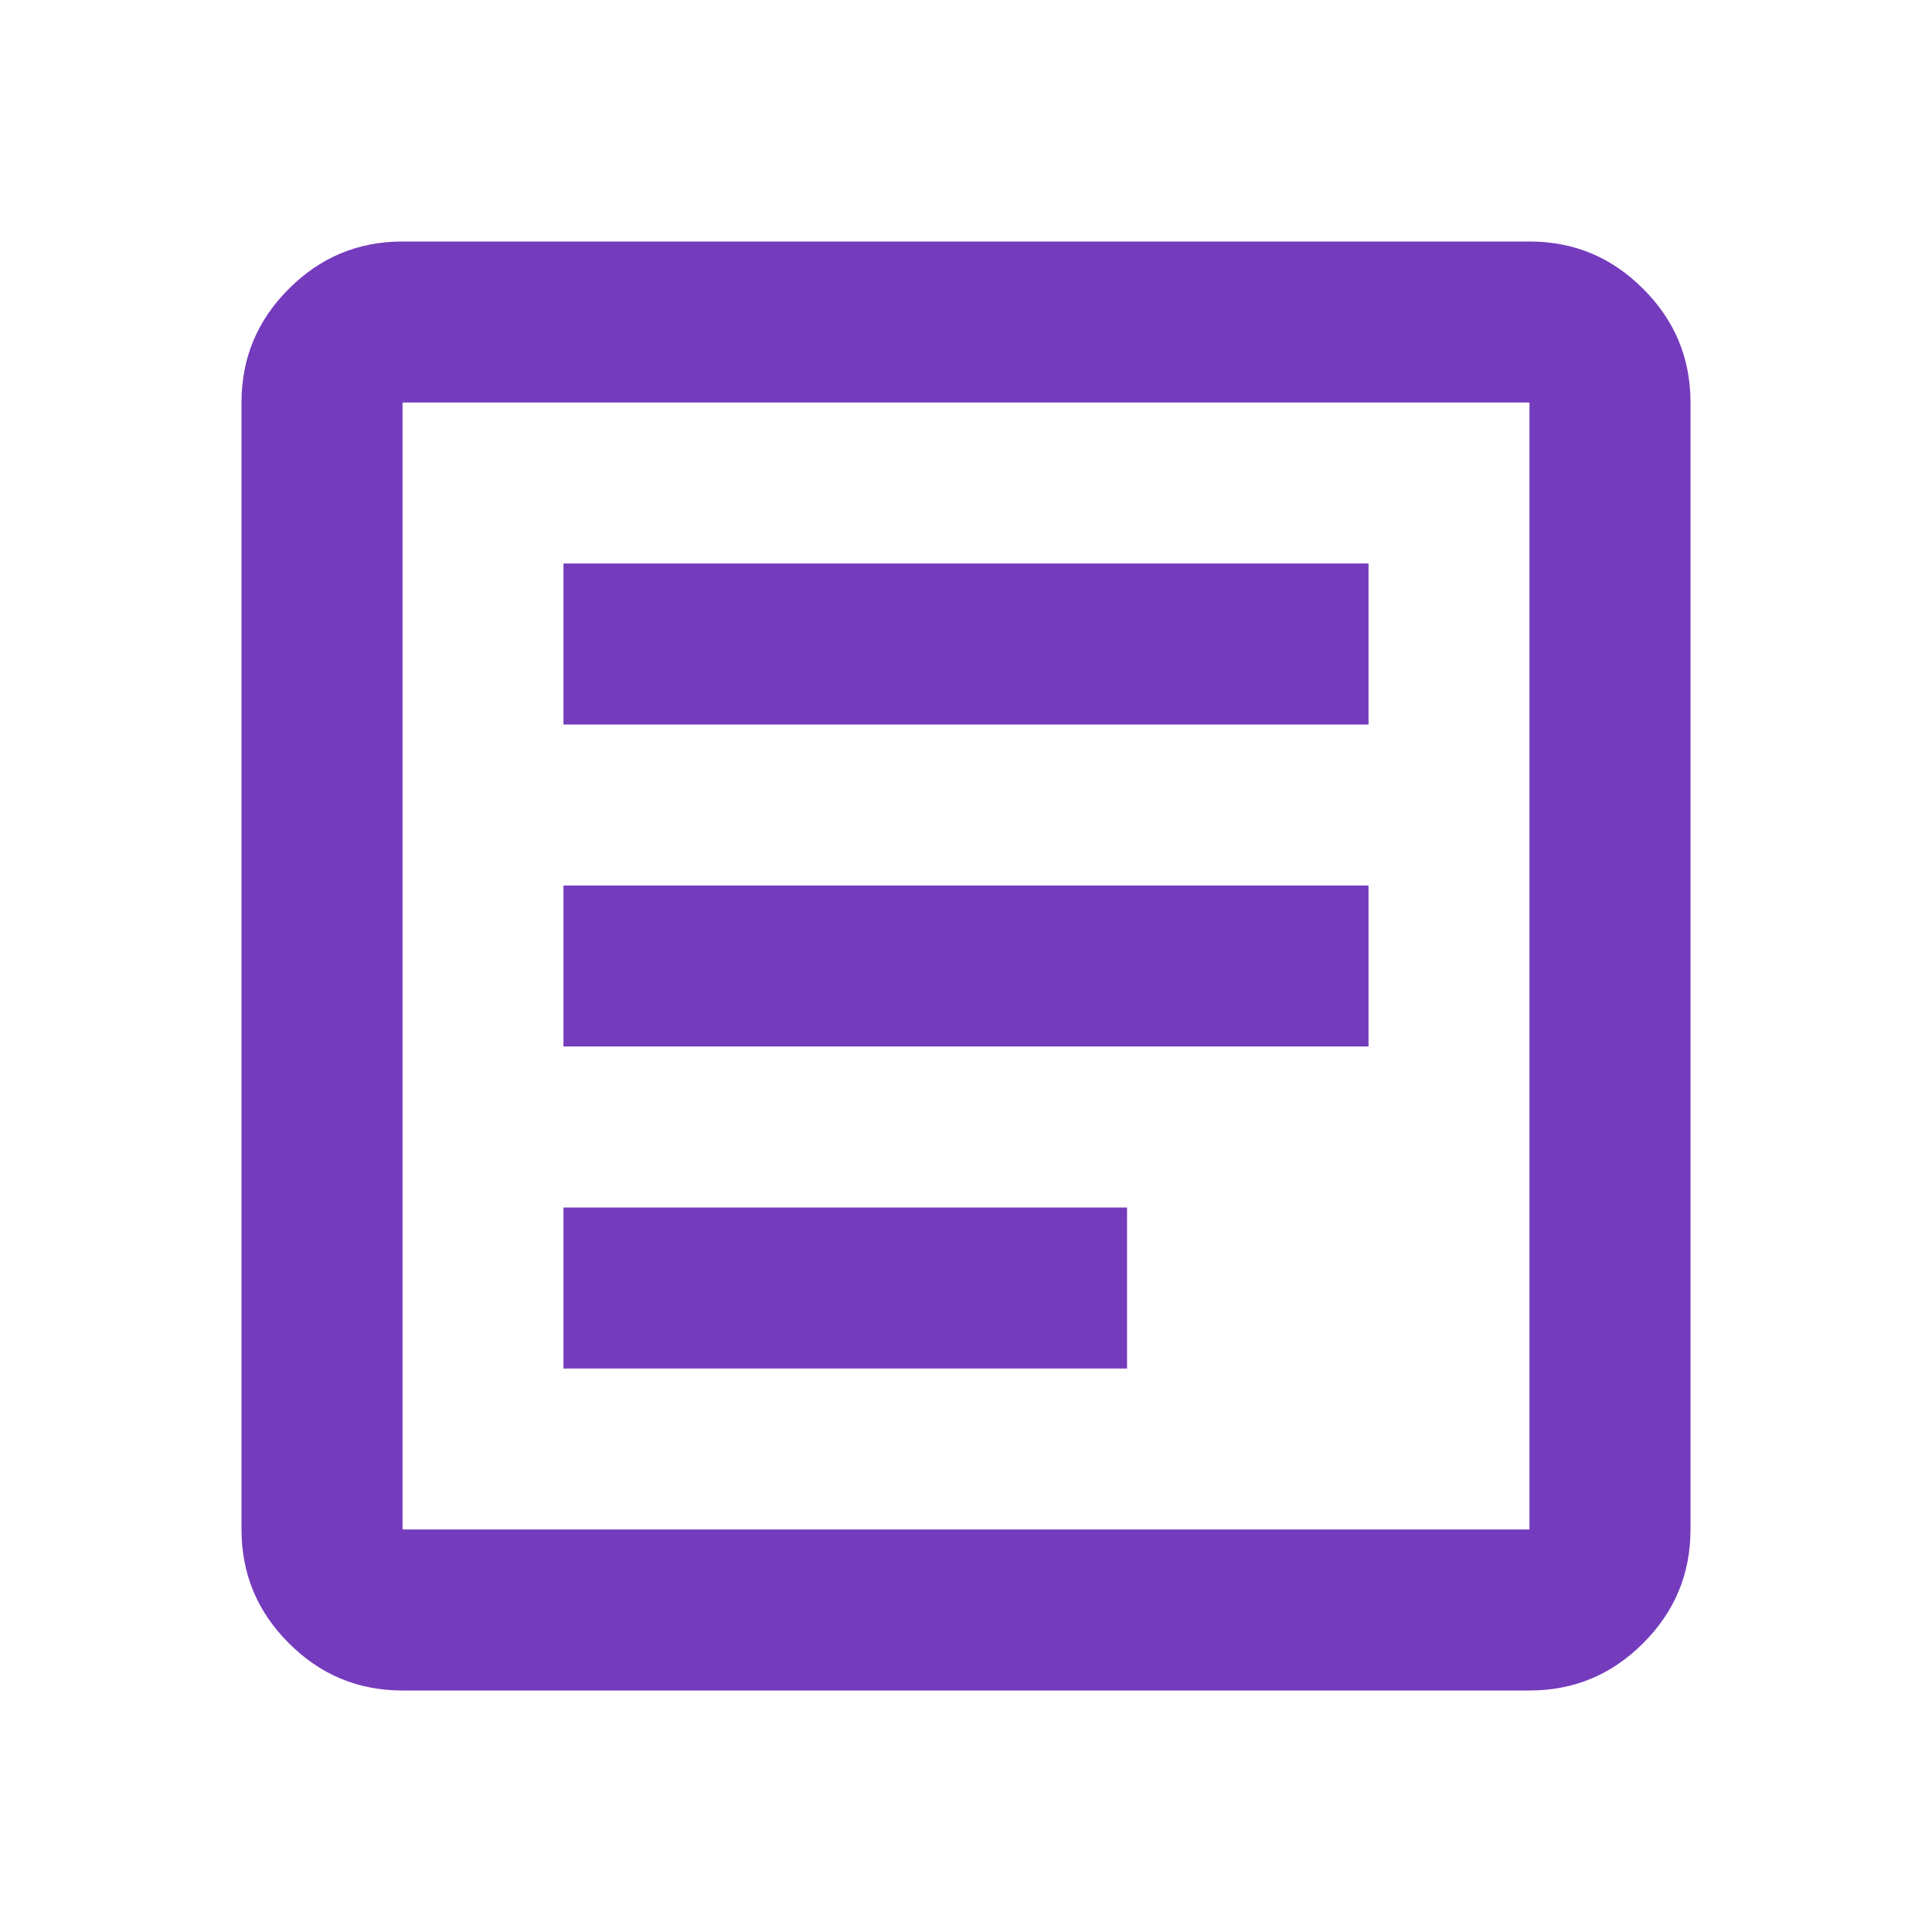 <svg width="20" height="20" viewBox="0 0 20 20" fill="none" xmlns="http://www.w3.org/2000/svg">
<mask id="mask0_12411_525" style="mask-type:alpha" maskUnits="userSpaceOnUse" x="0" y="0" width="20" height="20">
<rect width="20" height="20" fill="#D9D9D9"/>
</mask>
<g mask="url(#mask0_12411_525)">
<path d="M5.833 14.167H11.667V12.5H5.833V14.167ZM5.833 10.833H14.167V9.167H5.833V10.833ZM5.833 7.5H14.167V5.833H5.833V7.5ZM4.167 17.5C3.708 17.5 3.316 17.337 2.99 17.01C2.663 16.684 2.5 16.292 2.5 15.833V4.167C2.5 3.708 2.663 3.316 2.99 2.99C3.316 2.663 3.708 2.5 4.167 2.5H15.833C16.292 2.5 16.684 2.663 17.01 2.99C17.337 3.316 17.5 3.708 17.5 4.167V15.833C17.5 16.292 17.337 16.684 17.01 17.01C16.684 17.337 16.292 17.5 15.833 17.5H4.167ZM4.167 15.833H15.833V4.167H4.167V15.833Z" fill="#753BBD"/>
</g>
</svg>
